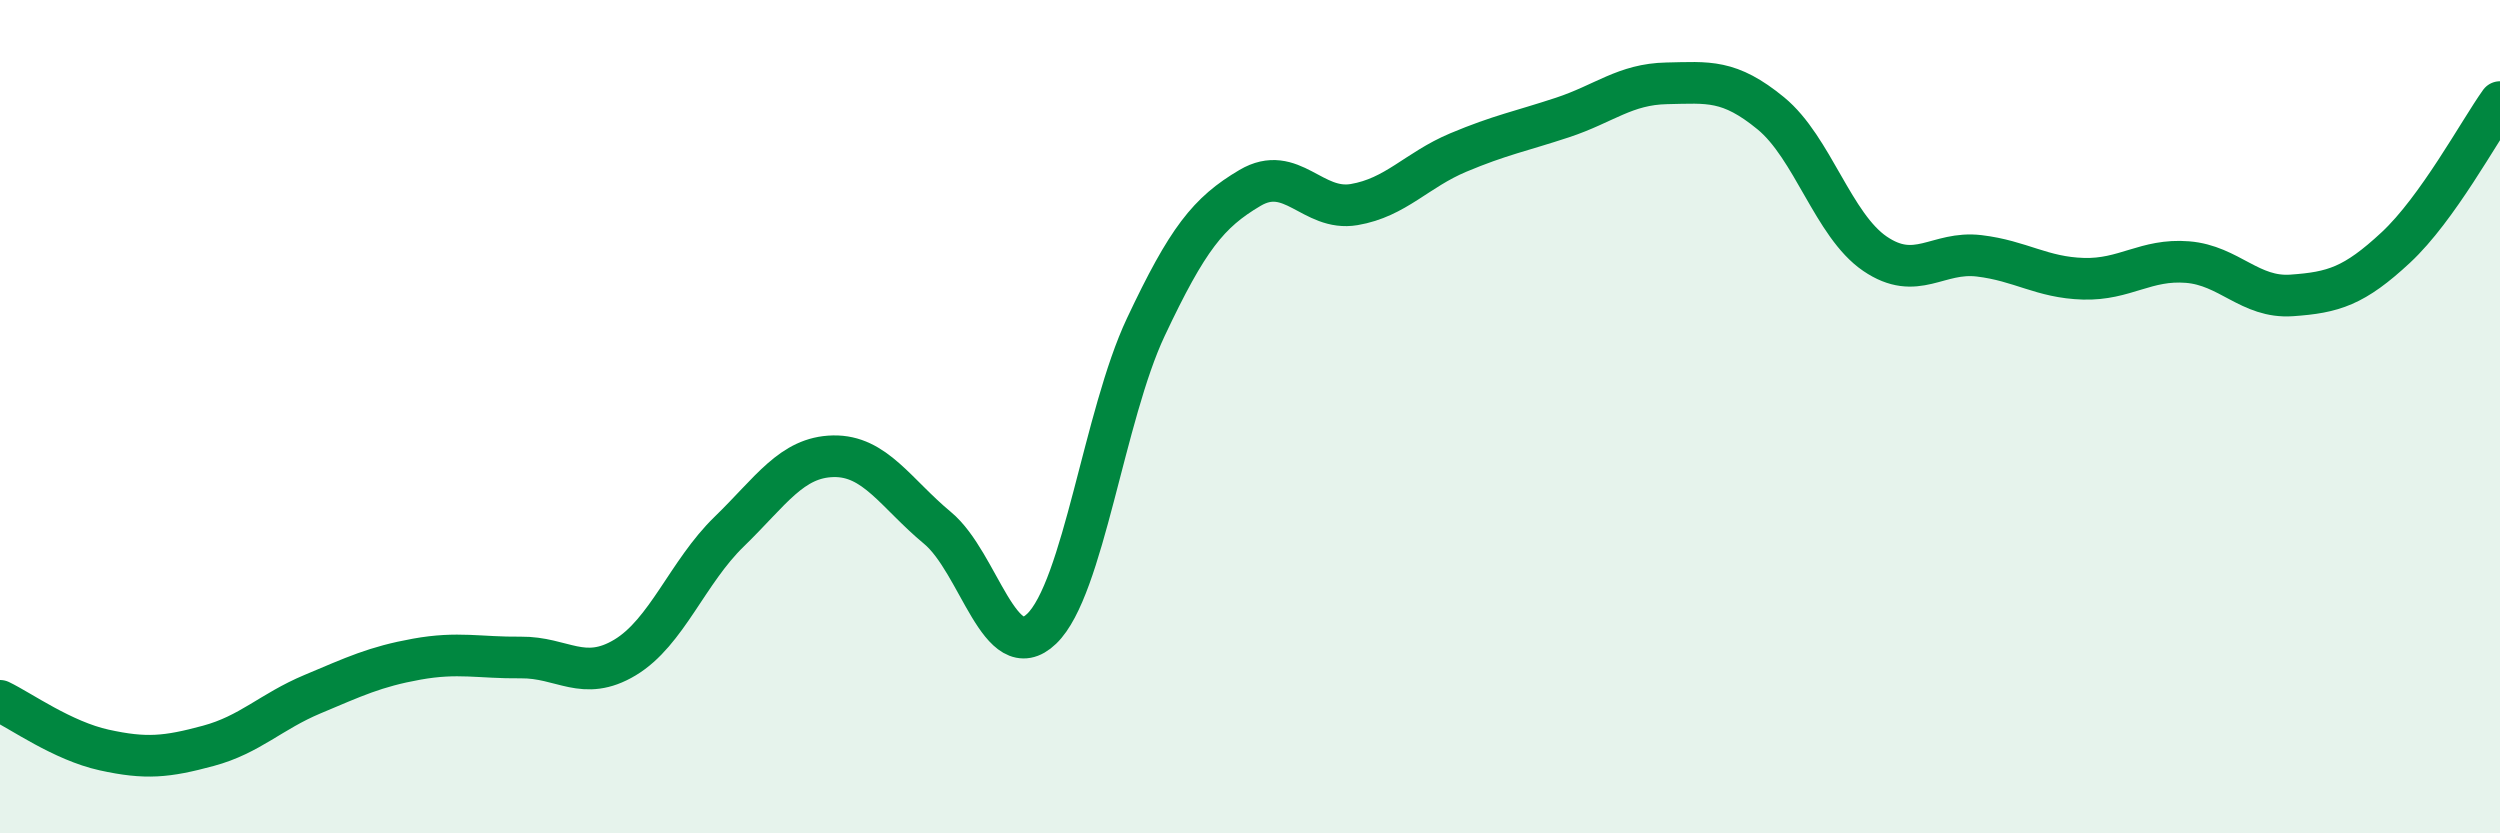 
    <svg width="60" height="20" viewBox="0 0 60 20" xmlns="http://www.w3.org/2000/svg">
      <path
        d="M 0,16.82 C 0.5,17.06 1.5,17.78 2.5,18 C 3.5,18.22 4,18.17 5,17.9 C 6,17.63 6.5,17.08 7.5,16.66 C 8.5,16.24 9,16 10,15.82 C 11,15.64 11.5,15.79 12.5,15.78 C 13.5,15.77 14,16.38 15,15.78 C 16,15.18 16.5,13.73 17.5,12.76 C 18.5,11.79 19,10.97 20,10.95 C 21,10.93 21.5,11.84 22.5,12.67 C 23.5,13.5 24,16.05 25,15.09 C 26,14.13 26.5,9.97 27.5,7.85 C 28.5,5.73 29,5.1 30,4.51 C 31,3.92 31.5,5.08 32.5,4.91 C 33.5,4.74 34,4.08 35,3.66 C 36,3.24 36.5,3.15 37.5,2.82 C 38.5,2.49 39,2.02 40,2 C 41,1.98 41.5,1.9 42.5,2.72 C 43.5,3.54 44,5.41 45,6.09 C 46,6.77 46.5,6.02 47.5,6.14 C 48.5,6.26 49,6.66 50,6.69 C 51,6.72 51.5,6.21 52.5,6.29 C 53.5,6.37 54,7.16 55,7.09 C 56,7.02 56.5,6.87 57.5,5.94 C 58.5,5.01 59.5,3.15 60,2.45L60 20L0 20Z"
        fill="#008740"
        opacity="0.1"
        stroke-linecap="round"
        stroke-linejoin="round"
      />
      <path
        d="M 0,16.82 C 0.5,17.06 1.5,17.78 2.5,18 C 3.5,18.22 4,18.17 5,17.9 C 6,17.63 6.5,17.08 7.5,16.66 C 8.5,16.24 9,16 10,15.82 C 11,15.64 11.5,15.79 12.5,15.78 C 13.5,15.77 14,16.38 15,15.78 C 16,15.18 16.5,13.73 17.5,12.76 C 18.5,11.79 19,10.97 20,10.95 C 21,10.93 21.5,11.84 22.5,12.67 C 23.5,13.5 24,16.05 25,15.09 C 26,14.13 26.5,9.97 27.5,7.85 C 28.5,5.73 29,5.1 30,4.51 C 31,3.92 31.5,5.08 32.5,4.91 C 33.5,4.74 34,4.08 35,3.66 C 36,3.24 36.5,3.15 37.5,2.82 C 38.5,2.49 39,2.02 40,2 C 41,1.98 41.5,1.9 42.5,2.72 C 43.5,3.54 44,5.41 45,6.09 C 46,6.77 46.5,6.02 47.5,6.14 C 48.5,6.26 49,6.66 50,6.69 C 51,6.72 51.5,6.21 52.5,6.29 C 53.5,6.37 54,7.16 55,7.09 C 56,7.02 56.5,6.87 57.5,5.94 C 58.5,5.01 59.5,3.15 60,2.45"
        stroke="#008740"
        stroke-width="1"
        fill="none"
        stroke-linecap="round"
        stroke-linejoin="round"
      />
    </svg>
  